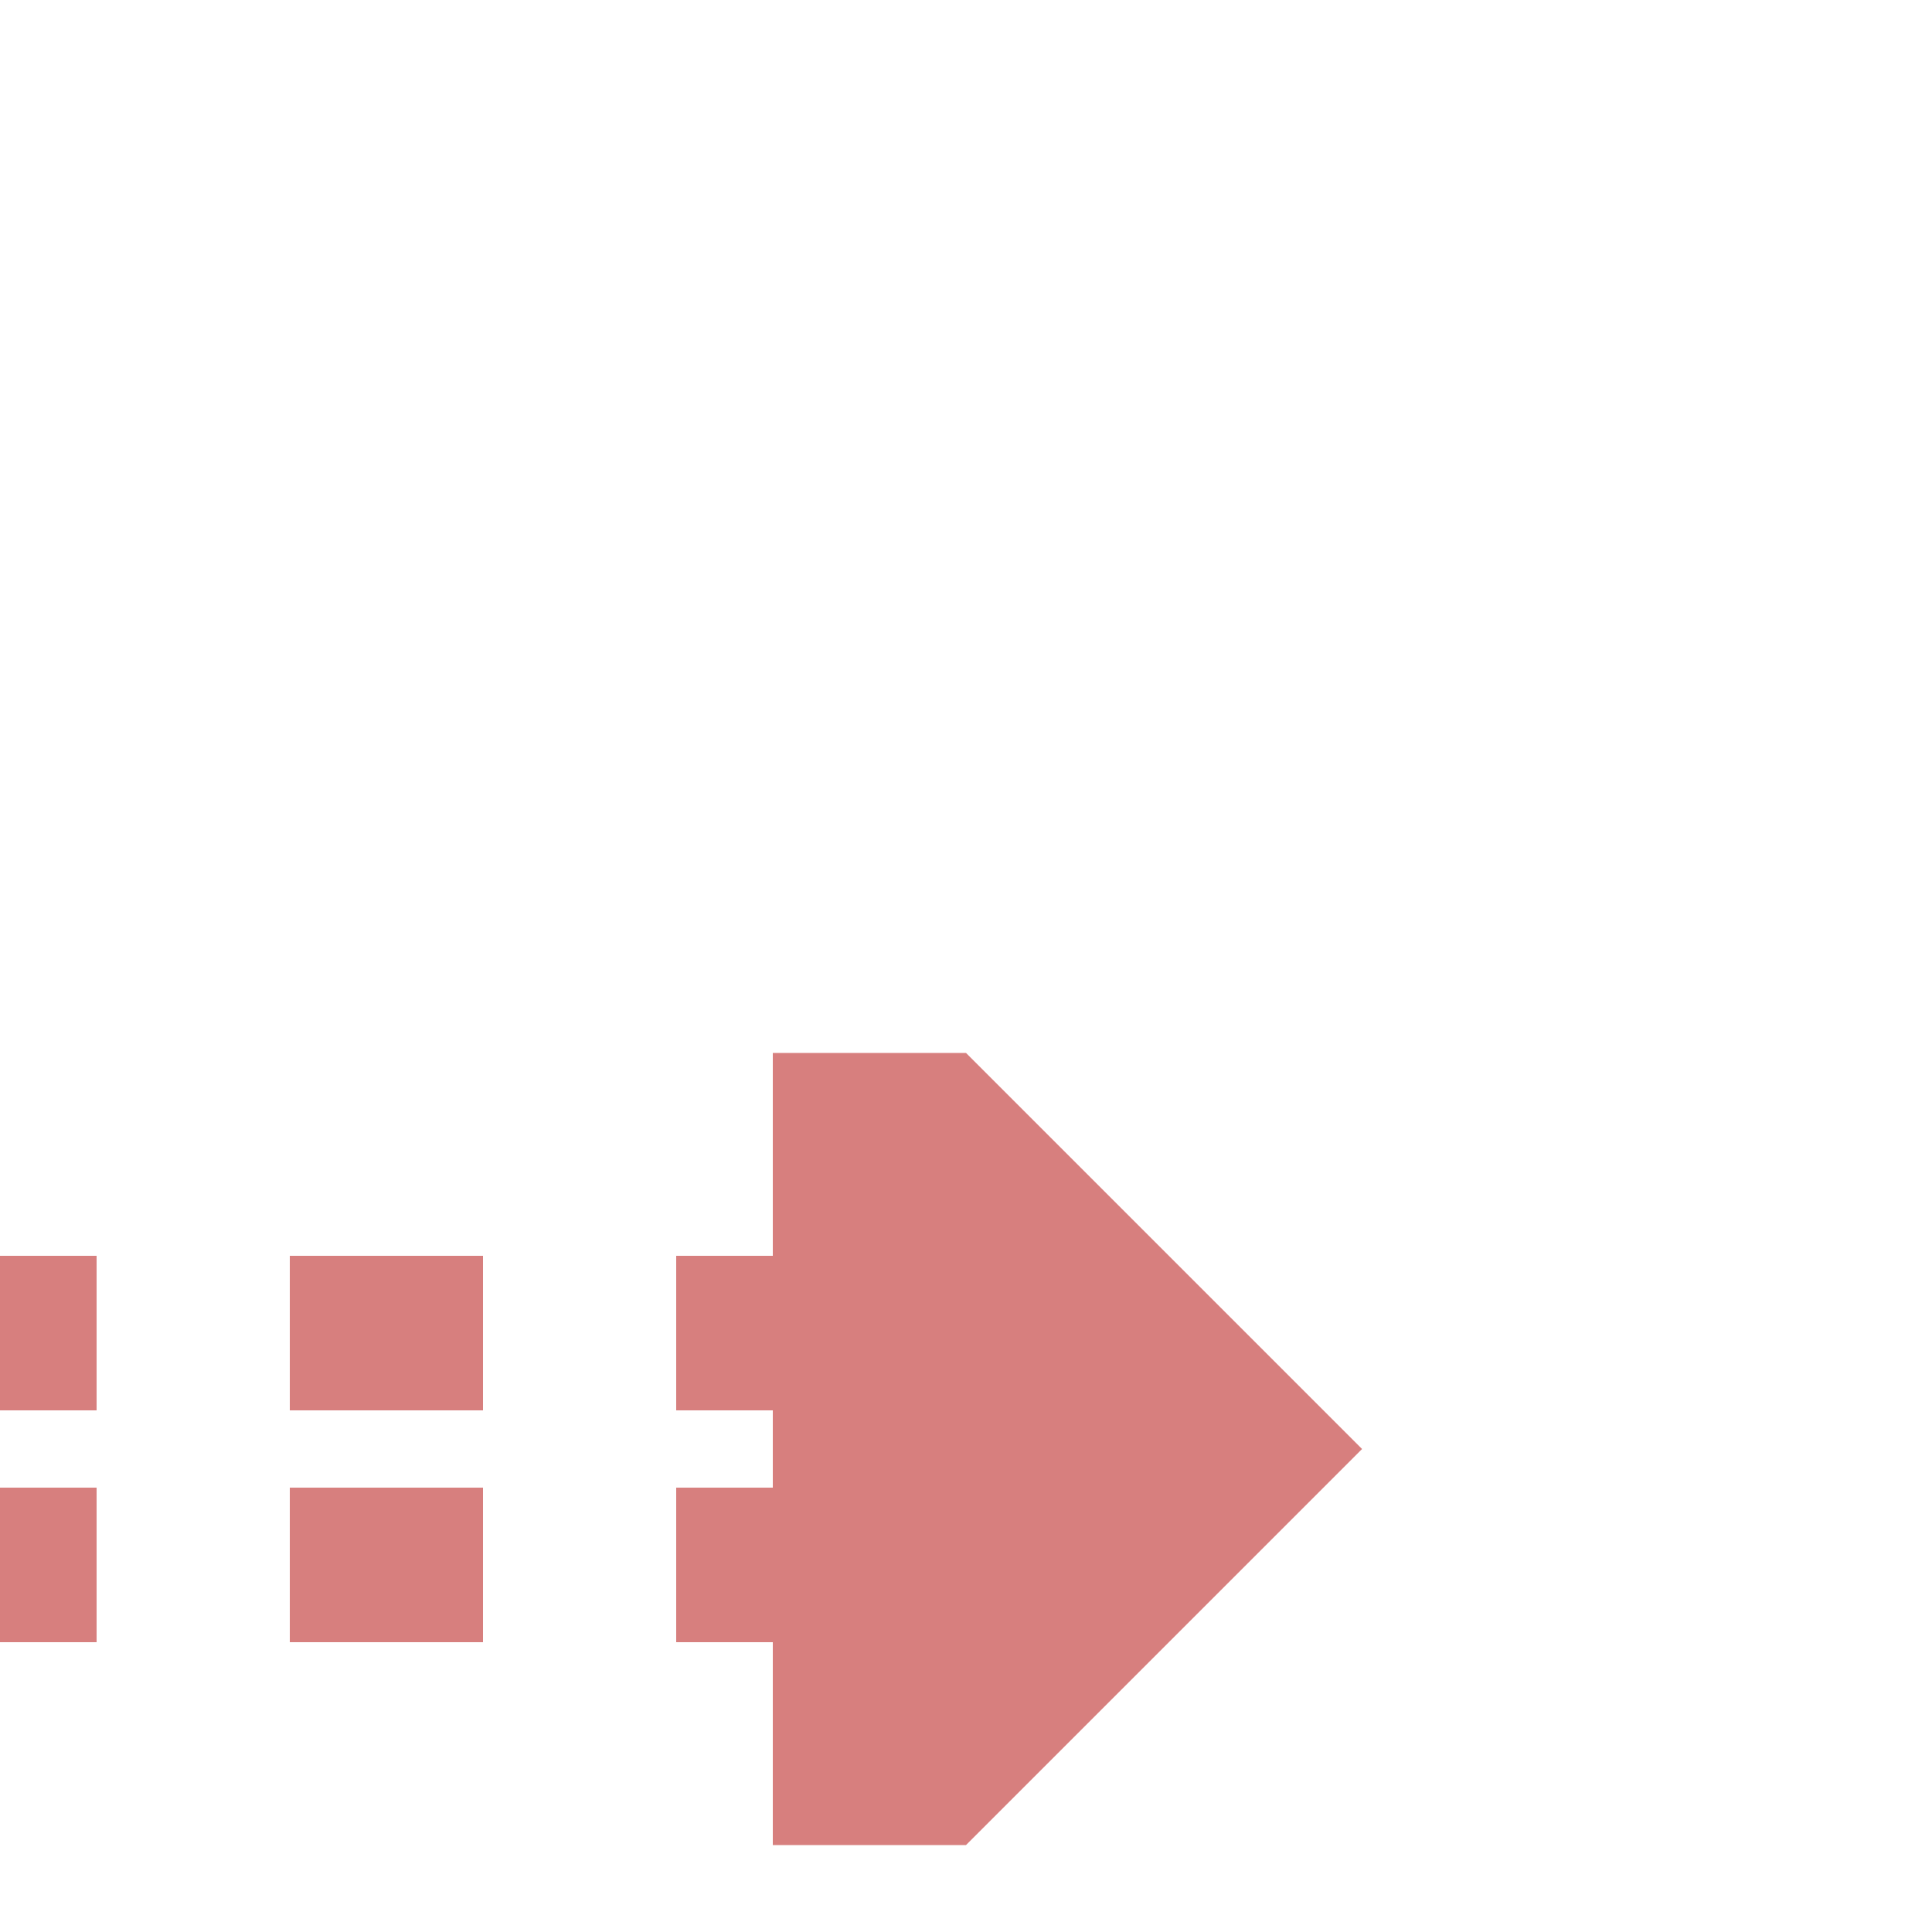 ﻿<?xml version="1.0" encoding="UTF-8"?>
<svg xmlns="http://www.w3.org/2000/svg" width="500" height="500">
<title>Parallel lines across: nothing + unused continuation in tunnel forward, rotated across</title>

<path d="M -25,345 H 250 M -25,405 H 250" stroke="#D77F7E" stroke-width="40" fill="none" stroke-dasharray="50" />
<path d="M 352.5,375 L 250,477.5 H 200 V 272.5 H 250 Z" stroke="none" fill="#D77F7E"/>
</svg>